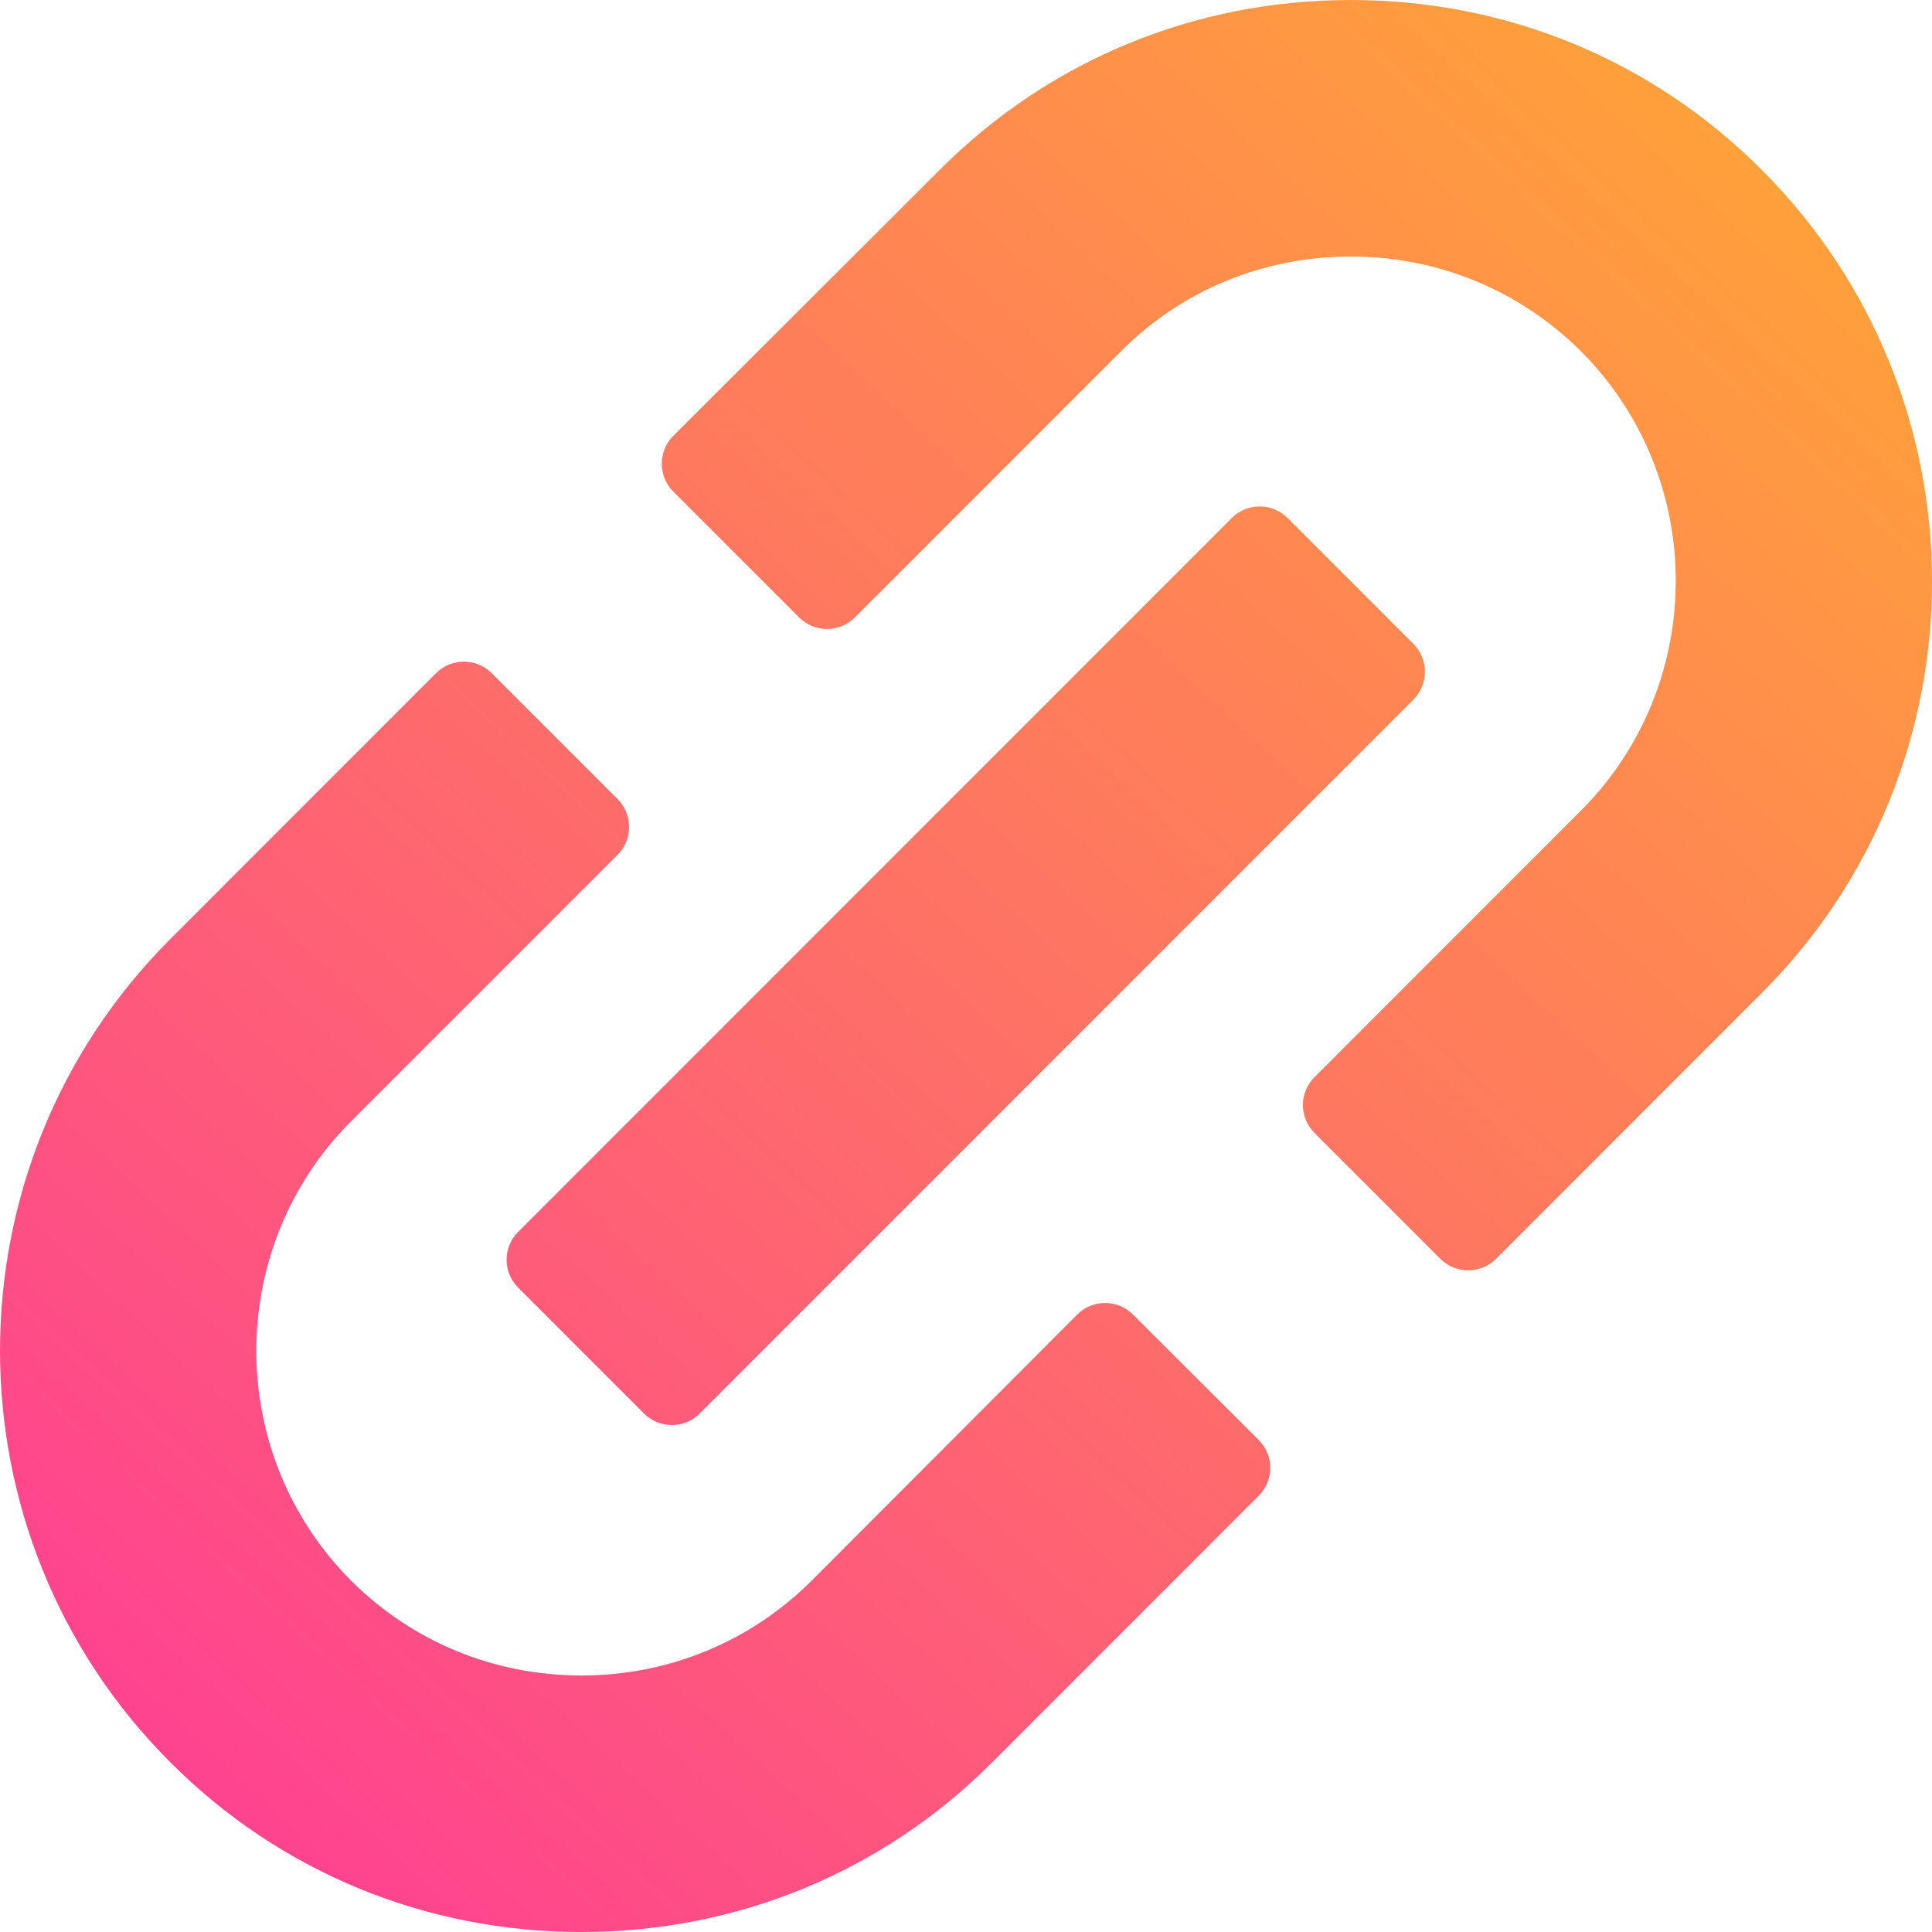 <svg width="49" height="49" viewBox="0 0 49 49" fill="none" xmlns="http://www.w3.org/2000/svg">
<path d="M20.578 40.096C19.023 41.641 16.958 42.494 14.743 42.494C12.528 42.494 10.463 41.641 8.908 40.093C5.698 36.879 5.698 31.644 8.908 28.433L15.662 21.68C16.052 21.29 16.053 20.657 15.662 20.266L12.471 17.075C12.081 16.684 11.447 16.684 11.057 17.075L4.306 23.83C-1.437 29.585 -1.437 38.938 4.316 44.693C7.09 47.474 10.788 49 14.743 49C18.698 49 22.396 47.474 25.17 44.69L31.923 37.935C32.313 37.544 32.313 36.91 31.922 36.52L28.733 33.339C28.342 32.949 27.709 32.95 27.319 33.341L20.578 40.096ZM44.683 4.311C41.909 1.526 38.211 0 34.257 0C30.302 0 26.604 1.526 23.83 4.311L17.077 11.053C16.686 11.444 16.686 12.077 17.076 12.468L20.267 15.659C20.658 16.05 21.291 16.05 21.681 15.659L28.435 8.904C29.977 7.359 32.042 6.506 34.257 6.506C36.471 6.506 38.537 7.362 40.091 8.904C43.304 12.115 43.304 17.353 40.091 20.564L33.337 27.32C32.947 27.71 32.947 28.343 33.337 28.733L36.529 31.926C36.919 32.316 37.552 32.316 37.943 31.926L44.696 25.17C50.437 19.419 50.437 10.062 44.683 4.311ZM35.846 17.744C36.236 17.354 36.236 16.721 35.846 16.33L32.655 13.138C32.264 12.747 31.631 12.747 31.24 13.138L13.141 31.243C12.75 31.633 12.75 32.266 13.141 32.657L16.332 35.849C16.722 36.24 17.356 36.24 17.746 35.849L35.846 17.744Z" fill="url(#paint0_linear_116_174)"/>
<defs>
<linearGradient id="paint0_linear_116_174" x1="-14" y1="67.9" x2="71.824" y2="-24.967" gradientUnits="userSpaceOnUse">
<stop stop-color="#FE13BB"/>
<stop offset="1" stop-color="#FFE100"/>
</linearGradient>
</defs>
</svg>
